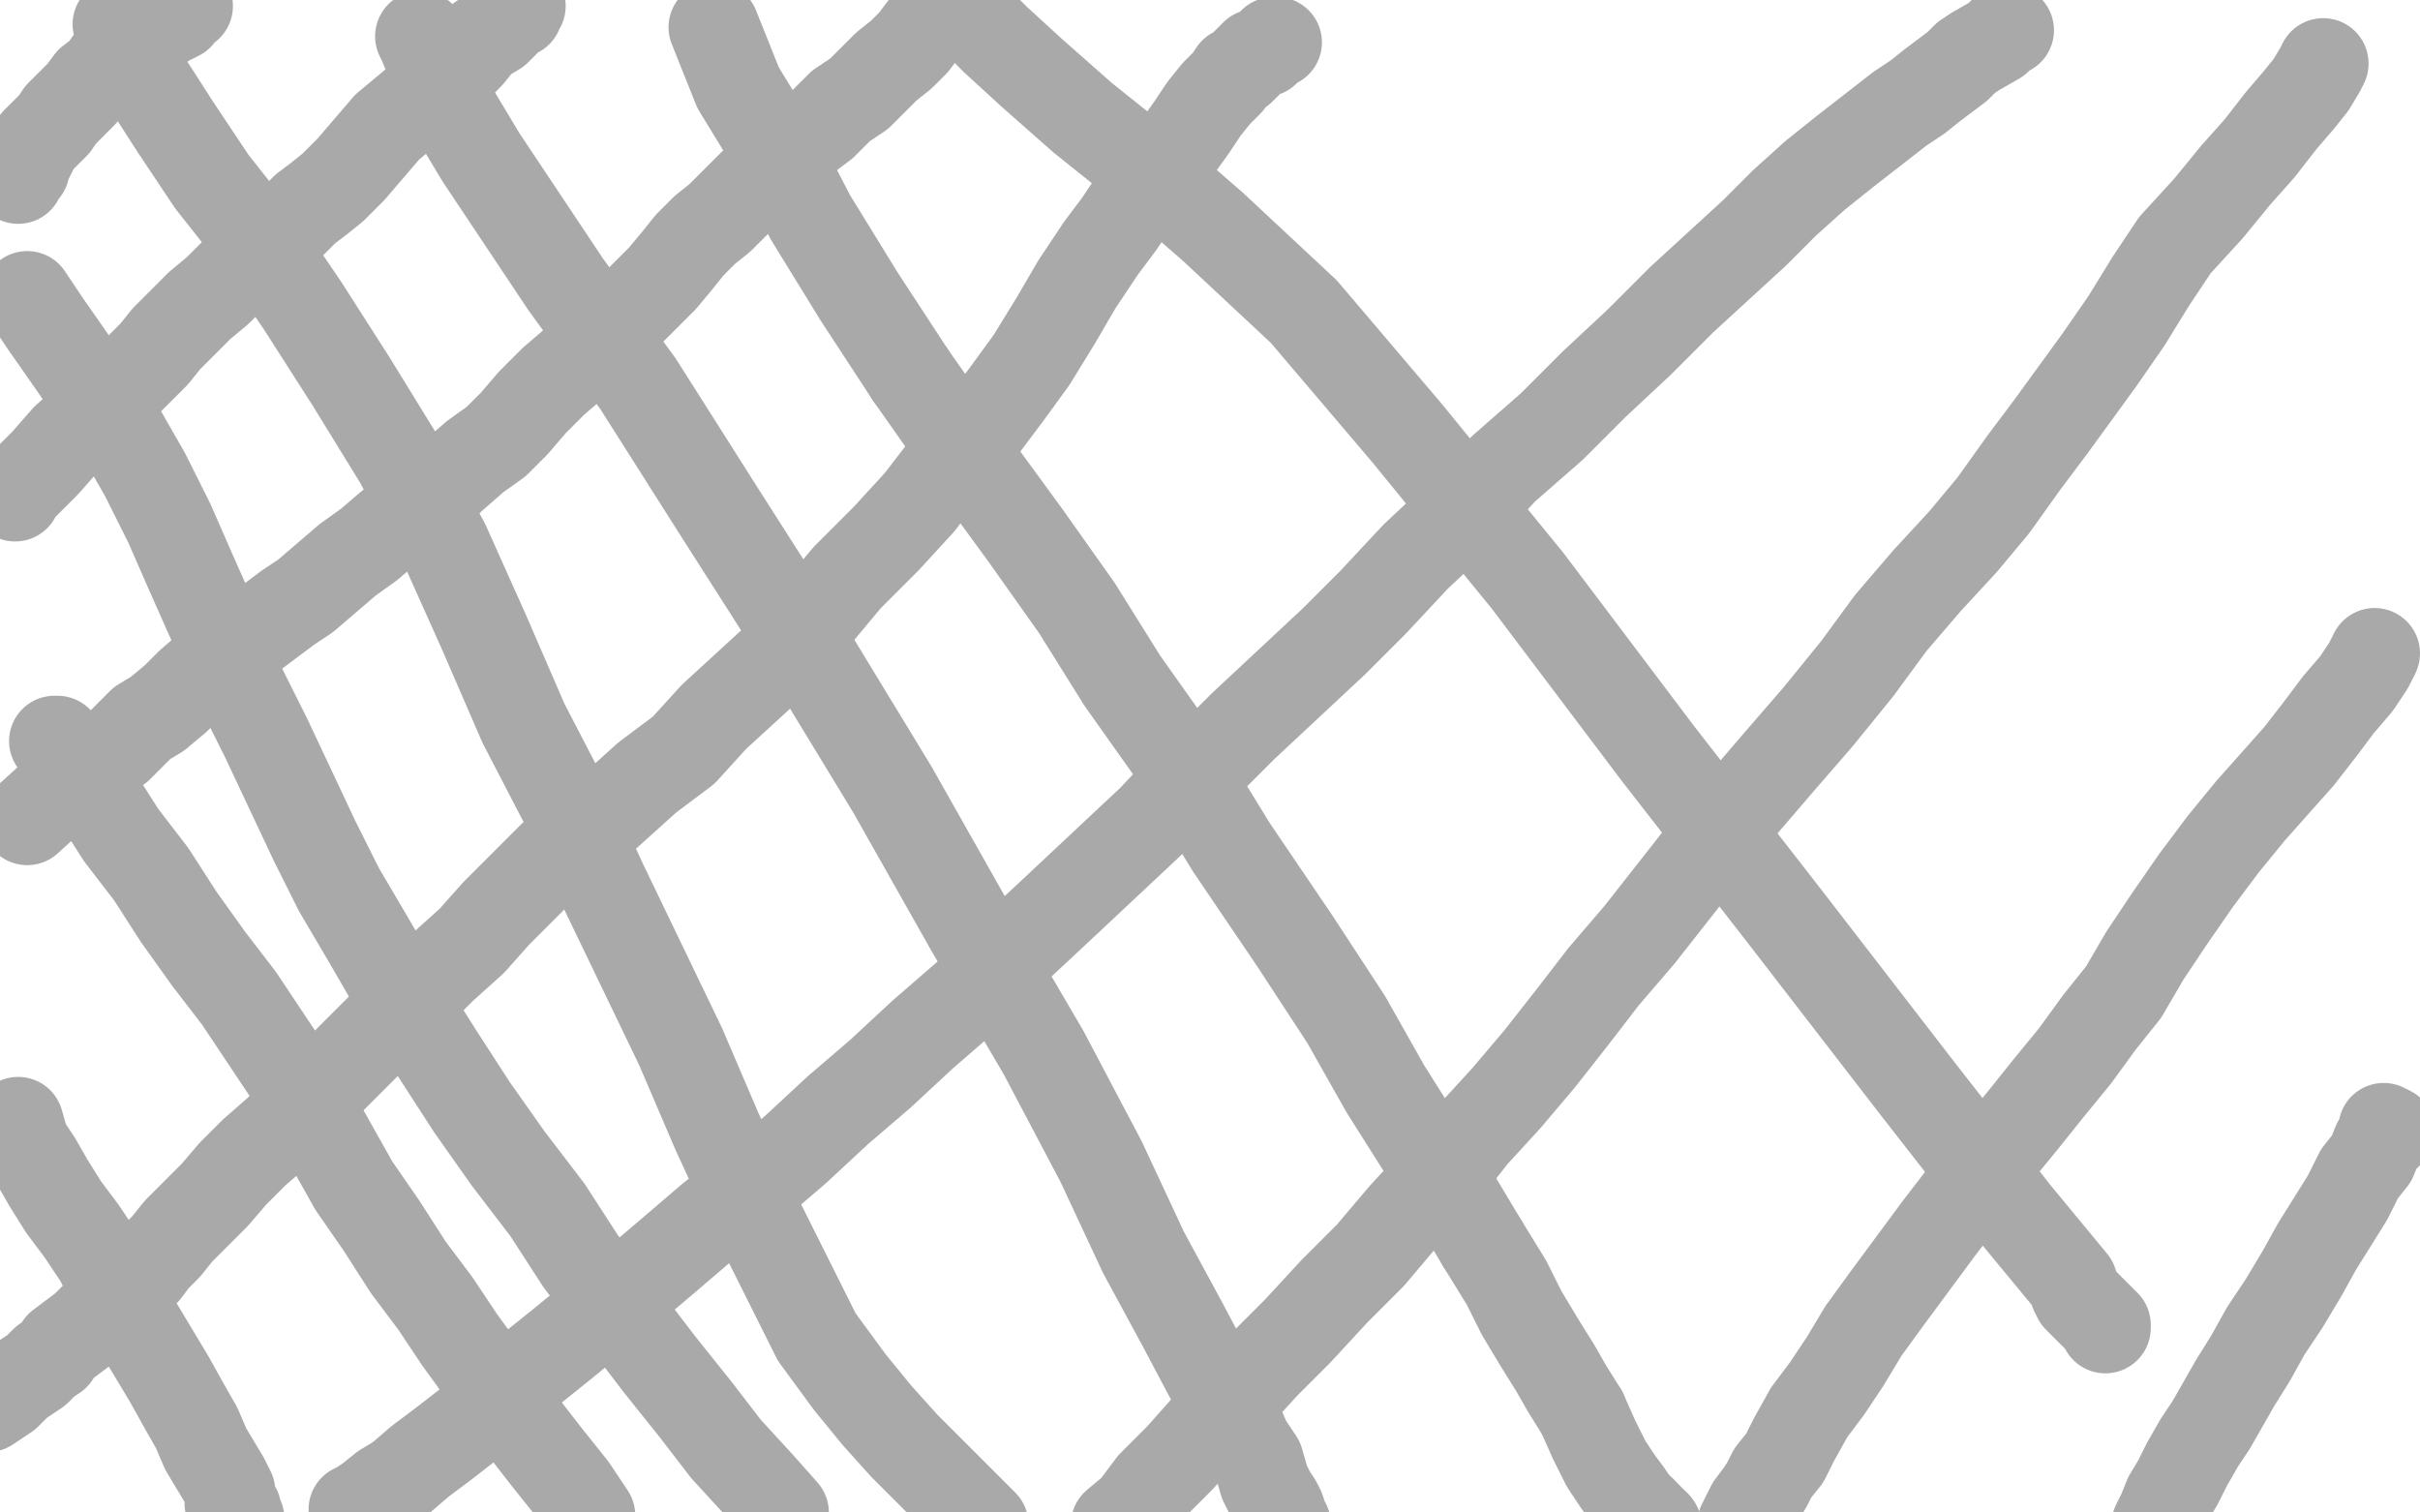 <?xml version="1.0" standalone="no"?>
<!DOCTYPE svg PUBLIC "-//W3C//DTD SVG 1.1//EN"
"http://www.w3.org/Graphics/SVG/1.1/DTD/svg11.dtd">

<svg width="800" height="500" version="1.1" xmlns="http://www.w3.org/2000/svg" xmlns:xlink="http://www.w3.org/1999/xlink" style="stroke-antialiasing: false"><desc>This SVG has been created on https://colorillo.com/</desc><rect x='0' y='0' width='800' height='500' style='fill: rgb(255,255,255); stroke-width:0' /><polyline points="6,59 6,58 6,58 6,57 6,57 7,57 7,57 7,56 7,56 8,56 8,54 9,53 10,51 11,49 12,47 14,45 16,43 18,41 20,38 23,35 27,31 30,27 34,24 36,21 39,19 41,18 43,16 45,14 48,12 52,9 55,7 59,5 60,3 61,2 62,2" style="fill: none; stroke: #a9a9a9; stroke-width: 30; stroke-linejoin: round; stroke-linecap: round; stroke-antialiasing: false; stroke-antialias: 0; opacity: 1.0"/>
<polyline points="5,164 5,163 5,163 9,159 9,159 15,153 15,153 22,145 22,145 30,138 30,138 35,132 35,132 41,127 46,122 51,117 55,112 60,107 66,101 72,96 78,90 84,84 90,79 96,74 101,69 105,66 110,62 116,56 122,49 128,42 134,37 140,32 145,27 150,23 155,18 159,13 164,10 167,7 170,4 171,4 171,2 172,2" style="fill: none; stroke: #a9a9a9; stroke-width: 30; stroke-linejoin: round; stroke-linecap: round; stroke-antialiasing: false; stroke-antialias: 0; opacity: 1.0"/>
<polyline points="9,271 20,261 20,261 21,260 21,260 22,259 23,258 25,258 27,257 29,254 31,253 33,251 36,249 39,247 43,243 47,239 52,236 58,231 63,226 70,220 79,213 87,207 95,201 101,197 108,191 115,185 122,180 129,174 136,169 143,164 149,158 157,151 164,146 170,140 176,133 183,126 190,120 196,114 201,109 208,103 214,97 219,92 224,86 228,81 233,76 238,72 244,66 250,60 257,54 264,47 272,41 278,35 284,31 289,26 293,22 298,18 302,14 305,10 308,7 310,3 311,2 312,2" style="fill: none; stroke: #a9a9a9; stroke-width: 30; stroke-linejoin: round; stroke-linecap: round; stroke-antialiasing: false; stroke-antialias: 0; opacity: 1.0"/>
<polyline points="422,14 421,14 421,14 420,15 420,15 418,17 418,17 415,18 415,18 413,20 413,20 410,23 410,23 408,24 406,27 402,31 398,36 394,42 389,49 383,57 376,65 370,74 364,82 356,94 349,106 341,119 333,130 324,142 314,153 304,166 293,178 280,191 270,203 260,215 248,226 236,237 226,248 214,257 204,266 194,275 183,283 174,292 164,302 156,311 146,320 137,329 128,338 119,347 110,356 101,365 92,374 84,381 77,388 71,395 65,401 59,407 55,412 51,416 48,420 45,422 43,425 40,428 37,431 33,434 31,436 28,439 24,442 20,445 18,448 15,450 12,453 9,455 6,457 4,459 2,461 -1,463 -4,465" style="fill: none; stroke: #a9a9a9; stroke-width: 30; stroke-linejoin: round; stroke-linecap: round; stroke-antialiasing: false; stroke-antialias: 0; opacity: 1.0"/>
<polyline points="117,499 119,498 119,498 122,496 122,496 127,492 127,492 132,489 132,489 139,483 139,483 147,477 147,477 156,470 156,470 166,461 175,453 185,445 196,436 208,426 221,415 235,403 249,392 263,380 277,367 291,355 305,342 320,329 334,315 349,301 365,286 381,271 396,255 411,240 426,226 441,212 454,199 468,184 484,169 497,155 513,141 527,127 542,113 556,99 568,88 580,77 590,67 600,58 610,50 619,43 628,36 634,32 639,28 643,25 647,22 650,19 653,17 660,13 662,11 664,10" style="fill: none; stroke: #a9a9a9; stroke-width: 30; stroke-linejoin: round; stroke-linecap: round; stroke-antialiasing: false; stroke-antialias: 0; opacity: 1.0"/>
<polyline points="768,21 767,23 767,23 764,28 764,28 760,33 760,33 754,40 754,40 747,49 747,49 739,58 739,58 730,69 719,81 711,93 703,106 694,119 686,130 678,141 669,153 659,167 649,179 637,192 625,206 614,221 601,237 588,252 576,266 564,281 553,295 542,309 530,323 520,336 509,350 498,363 487,375 476,389 464,402 453,415 441,427 429,440 418,451 408,462 398,473 390,482 381,491 375,499 369,504" style="fill: none; stroke: #a9a9a9; stroke-width: 30; stroke-linejoin: round; stroke-linecap: round; stroke-antialiasing: false; stroke-antialias: 0; opacity: 1.0"/>
<polyline points="785,216 783,220 783,220 779,226 779,226 773,233 773,233 767,241 767,241 760,250 760,250 752,259 752,259 744,268 744,268 735,279 726,291 717,304 709,316 702,328 694,338 686,349 677,360 669,370 660,381 651,393 641,406 624,429 616,440 610,450 604,459 598,467 593,476 590,482 586,487 584,491 582,494 579,498 578,500 577,502 576,504" style="fill: none; stroke: #a9a9a9; stroke-width: 30; stroke-linejoin: round; stroke-linecap: round; stroke-antialiasing: false; stroke-antialias: 0; opacity: 1.0"/>
<polyline points="788,373 790,374 790,374 786,378 786,378 784,383 784,383 780,388 780,388 776,396 776,396 771,404 771,404 766,412 766,412 761,421 755,431 749,440 744,449 739,457 735,464 731,471 727,477 723,484 720,490 717,495 715,500 713,504" style="fill: none; stroke: #a9a9a9; stroke-width: 30; stroke-linejoin: round; stroke-linecap: round; stroke-antialiasing: false; stroke-antialias: 0; opacity: 1.0"/>
<polyline points="6,371 8,378 8,378 12,384 12,384 16,391 16,391 21,399 21,399 27,407 27,407 33,416 33,416 38,426 38,426 44,436 44,436 50,446 56,456 61,465 65,472 68,479 71,484 74,489 76,493 76,497 78,499 78,501 79,502" style="fill: none; stroke: #a9a9a9; stroke-width: 30; stroke-linejoin: round; stroke-linecap: round; stroke-antialiasing: false; stroke-antialias: 0; opacity: 1.0"/>
<polyline points="18,245 19,245 19,245 20,246 20,246 23,251 23,251 27,256 27,256 33,265 33,265 40,276 40,276 50,289 59,303 69,317 79,330 89,345 99,360 108,376 117,392 126,405 135,419 144,431 152,443 160,454 168,464 174,473 181,482 189,492 195,501" style="fill: none; stroke: #a9a9a9; stroke-width: 30; stroke-linejoin: round; stroke-linecap: round; stroke-antialiasing: false; stroke-antialias: 0; opacity: 1.0"/>
<polyline points="9,98 15,107 15,107 22,117 22,117 31,130 31,130 40,143 40,143 48,157 48,157 56,173 56,173 63,189 71,207 79,226 88,244 96,261 104,278 112,294 122,311 133,330 145,349 156,366 168,383 181,400 192,417 205,434 218,451 230,466 240,479 251,491 259,500" style="fill: none; stroke: #a9a9a9; stroke-width: 30; stroke-linejoin: round; stroke-linecap: round; stroke-antialiasing: false; stroke-antialias: 0; opacity: 1.0"/>
<polyline points="39,8 41,9 41,9 43,17 43,17 49,28 49,28 58,42 58,42 70,60 70,60 85,79 85,79 100,101 100,101 116,126 132,152 147,180 160,209 173,239 187,266 199,292 212,319 225,346 237,374 249,400 259,420 270,442 281,457 290,468 299,478 305,484 311,490 317,496 322,501 325,504" style="fill: none; stroke: #a9a9a9; stroke-width: 30; stroke-linejoin: round; stroke-linecap: round; stroke-antialiasing: false; stroke-antialias: 0; opacity: 1.0"/>
<polyline points="139,12 140,14 140,14 144,24 144,24 150,37 150,37 159,52 159,52 187,94 187,94 211,127 237,168 267,215 295,261 321,307 345,348 364,384 378,414 391,438 400,455 408,468 412,477 416,483 418,490 420,494 422,497 423,499 424,502 425,504" style="fill: none; stroke: #a9a9a9; stroke-width: 30; stroke-linejoin: round; stroke-linecap: round; stroke-antialiasing: false; stroke-antialias: 0; opacity: 1.0"/>
<polyline points="301,124 320,151 339,177 356,201 371,225 388,249 407,280 428,311 445,337 458,360 470,379 481,396 490,411" style="fill: none; stroke: #a9a9a9; stroke-width: 30; stroke-linejoin: round; stroke-linecap: round; stroke-antialiasing: false; stroke-antialias: 0; opacity: 1.0"/>
<polyline points="523,467 527,476 531,484 535,490 538,494 540,497 543,500" style="fill: none; stroke: #a9a9a9; stroke-width: 30; stroke-linejoin: round; stroke-linecap: round; stroke-antialiasing: false; stroke-antialias: 0; opacity: 1.0"/>
<circle cx="547.5" cy="504.5" r="15" style="fill: #a9a9a9; stroke-antialiasing: false; stroke-antialias: 0; opacity: 1.0"/>
<polyline points="543,500 544,501 546,503 547,504" style="fill: none; stroke: #a9a9a9; stroke-width: 30; stroke-linejoin: round; stroke-linecap: round; stroke-antialiasing: false; stroke-antialias: 0; opacity: 1.0"/>
<polyline points="236,9 238,14 238,14 244,29 244,29 255,47 255,47 268,72 268,72 284,98 284,98 301,124 301,124" style="fill: none; stroke: #a9a9a9; stroke-width: 30; stroke-linejoin: round; stroke-linecap: round; stroke-antialiasing: false; stroke-antialias: 0; opacity: 1.0"/>
<polyline points="490,411 498,424 503,434 509,444 514,452 518,459 523,467" style="fill: none; stroke: #a9a9a9; stroke-width: 30; stroke-linejoin: round; stroke-linecap: round; stroke-antialiasing: false; stroke-antialias: 0; opacity: 1.0"/>
<polyline points="314,-1 320,4 320,4 329,13 329,13 341,24 341,24 358,39 358,39 378,55 378,55 401,75 401,75 431,103 431,103 465,143 505,192 548,249 590,303 634,360 666,401 685,424 686,427 687,429 688,430 696,438 696,439 696,438" style="fill: none; stroke: #a9a9a9; stroke-width: 30; stroke-linejoin: round; stroke-linecap: round; stroke-antialiasing: false; stroke-antialias: 0; opacity: 1.0"/>
</svg>
